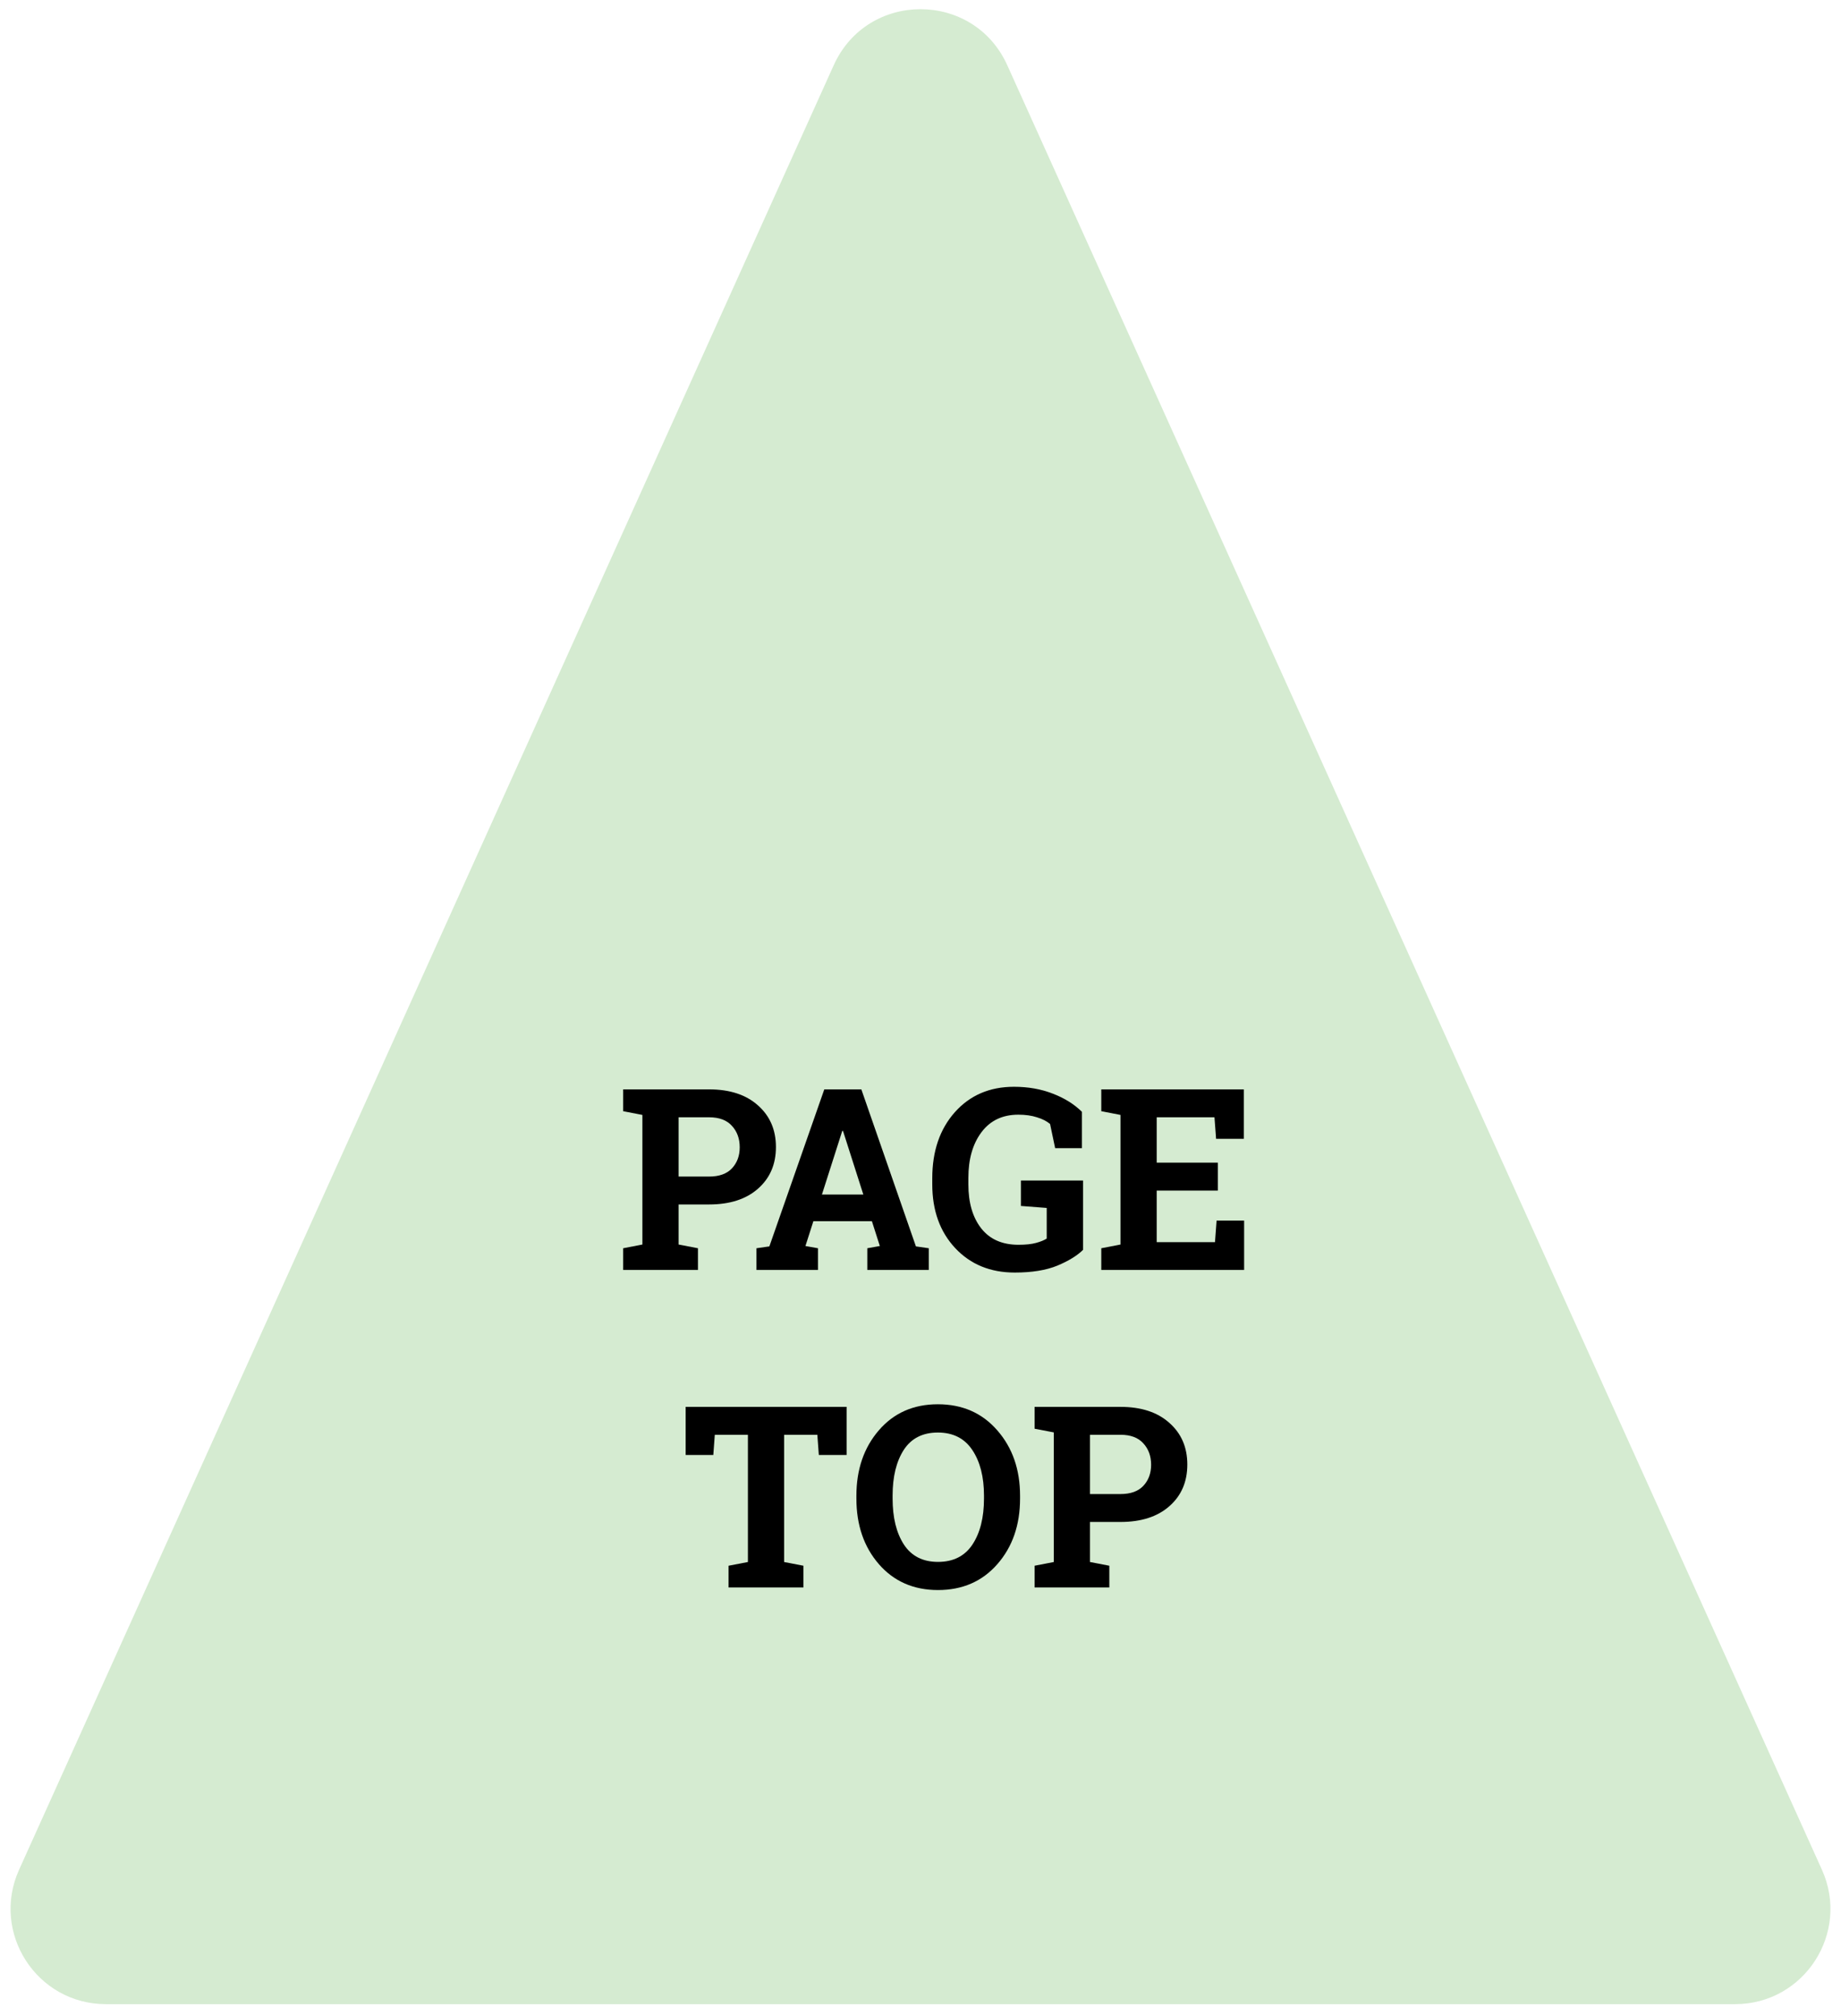 <svg width="116" height="127" viewBox="0 0 116 127" fill="none" xmlns="http://www.w3.org/2000/svg">
<path d="M52.532 4.11C54.657 -0.598 61.343 -0.598 63.468 4.11L114.797 117.781C116.591 121.752 113.686 126.25 109.329 126.25H6.671C2.314 126.25 -0.591 121.752 1.203 117.781L52.532 4.11Z" fill="#D5EBD1"/>
<path d="M44.68 68.625C45.982 68.625 47.008 68.961 47.758 69.633C48.513 70.299 48.891 71.174 48.891 72.258C48.891 73.346 48.513 74.221 47.758 74.883C47.008 75.544 45.982 75.875 44.68 75.875H42.758V78.398L43.977 78.633V80H39.266V78.633L40.477 78.398V70.234L39.266 70V68.625H40.477H44.68ZM42.758 74.117H44.68C45.315 74.117 45.794 73.945 46.117 73.602C46.445 73.253 46.609 72.81 46.609 72.273C46.609 71.727 46.445 71.276 46.117 70.922C45.794 70.562 45.315 70.383 44.68 70.383H42.758V74.117Z" fill="black"/>
<path d="M47.664 78.633L48.477 78.516L51.938 68.625H54.273L57.711 78.516L58.523 78.633V80H54.648V78.633L55.438 78.492L54.938 76.93H51.25L50.75 78.492L51.539 78.633V80H47.664V78.633ZM51.789 75.25H54.398L53.117 71.242H53.07L51.789 75.25Z" fill="black"/>
<path d="M68.242 78.734C67.872 79.099 67.333 79.43 66.625 79.727C65.917 80.018 65.021 80.164 63.938 80.164C62.401 80.164 61.151 79.651 60.188 78.625C59.224 77.594 58.742 76.255 58.742 74.609V74.219C58.742 72.516 59.216 71.13 60.164 70.062C61.117 68.995 62.359 68.461 63.891 68.461C64.781 68.461 65.594 68.604 66.328 68.891C67.068 69.172 67.682 69.555 68.172 70.039V72.328H66.484L66.164 70.805C65.956 70.628 65.68 70.487 65.336 70.383C64.997 70.273 64.607 70.219 64.164 70.219C63.169 70.219 62.396 70.586 61.844 71.32C61.292 72.055 61.016 73.016 61.016 74.203V74.609C61.016 75.766 61.286 76.69 61.828 77.383C62.37 78.07 63.151 78.414 64.172 78.414C64.63 78.414 65 78.375 65.281 78.297C65.568 78.219 65.792 78.128 65.953 78.023V76.094L64.328 75.969V74.367H68.242V78.734Z" fill="black"/>
<path d="M76.734 75H72.883V78.25H76.555L76.656 76.891H78.391V80H69.391V78.633L70.602 78.398V70.234L69.391 70V68.625H70.602H78.375V71.742H76.625L76.523 70.383H72.883V73.242H76.734V75Z" fill="black"/>
<path d="M53.344 88.625V91.656H51.594L51.5 90.383H49.406V98.398L50.625 98.633V100H45.906V98.633L47.125 98.398V90.383H45.039L44.945 91.656H43.203V88.625H53.344Z" fill="black"/>
<path d="M64.273 94.398C64.273 96.065 63.797 97.443 62.844 98.531C61.891 99.62 60.643 100.164 59.102 100.164C57.565 100.164 56.323 99.62 55.375 98.531C54.432 97.443 53.961 96.065 53.961 94.398V94.227C53.961 92.57 54.432 91.195 55.375 90.102C56.318 89.008 57.557 88.461 59.094 88.461C60.635 88.461 61.883 89.008 62.836 90.102C63.794 91.195 64.273 92.57 64.273 94.227V94.398ZM62 94.211C62 93.034 61.755 92.078 61.266 91.344C60.776 90.609 60.052 90.242 59.094 90.242C58.135 90.242 57.419 90.607 56.945 91.336C56.477 92.065 56.242 93.023 56.242 94.211V94.398C56.242 95.596 56.479 96.562 56.953 97.297C57.432 98.026 58.148 98.391 59.102 98.391C60.065 98.391 60.789 98.026 61.273 97.297C61.758 96.562 62 95.596 62 94.398V94.211Z" fill="black"/>
<path d="M70.602 88.625C71.904 88.625 72.93 88.961 73.68 89.633C74.435 90.299 74.812 91.174 74.812 92.258C74.812 93.346 74.435 94.221 73.68 94.883C72.93 95.544 71.904 95.875 70.602 95.875H68.68V98.398L69.898 98.633V100H65.188V98.633L66.398 98.398V90.234L65.188 90V88.625H66.398H70.602ZM68.68 94.117H70.602C71.237 94.117 71.716 93.945 72.039 93.602C72.367 93.253 72.531 92.81 72.531 92.273C72.531 91.727 72.367 91.276 72.039 90.922C71.716 90.562 71.237 90.383 70.602 90.383H68.68V94.117Z" fill="black"/>
</svg>
